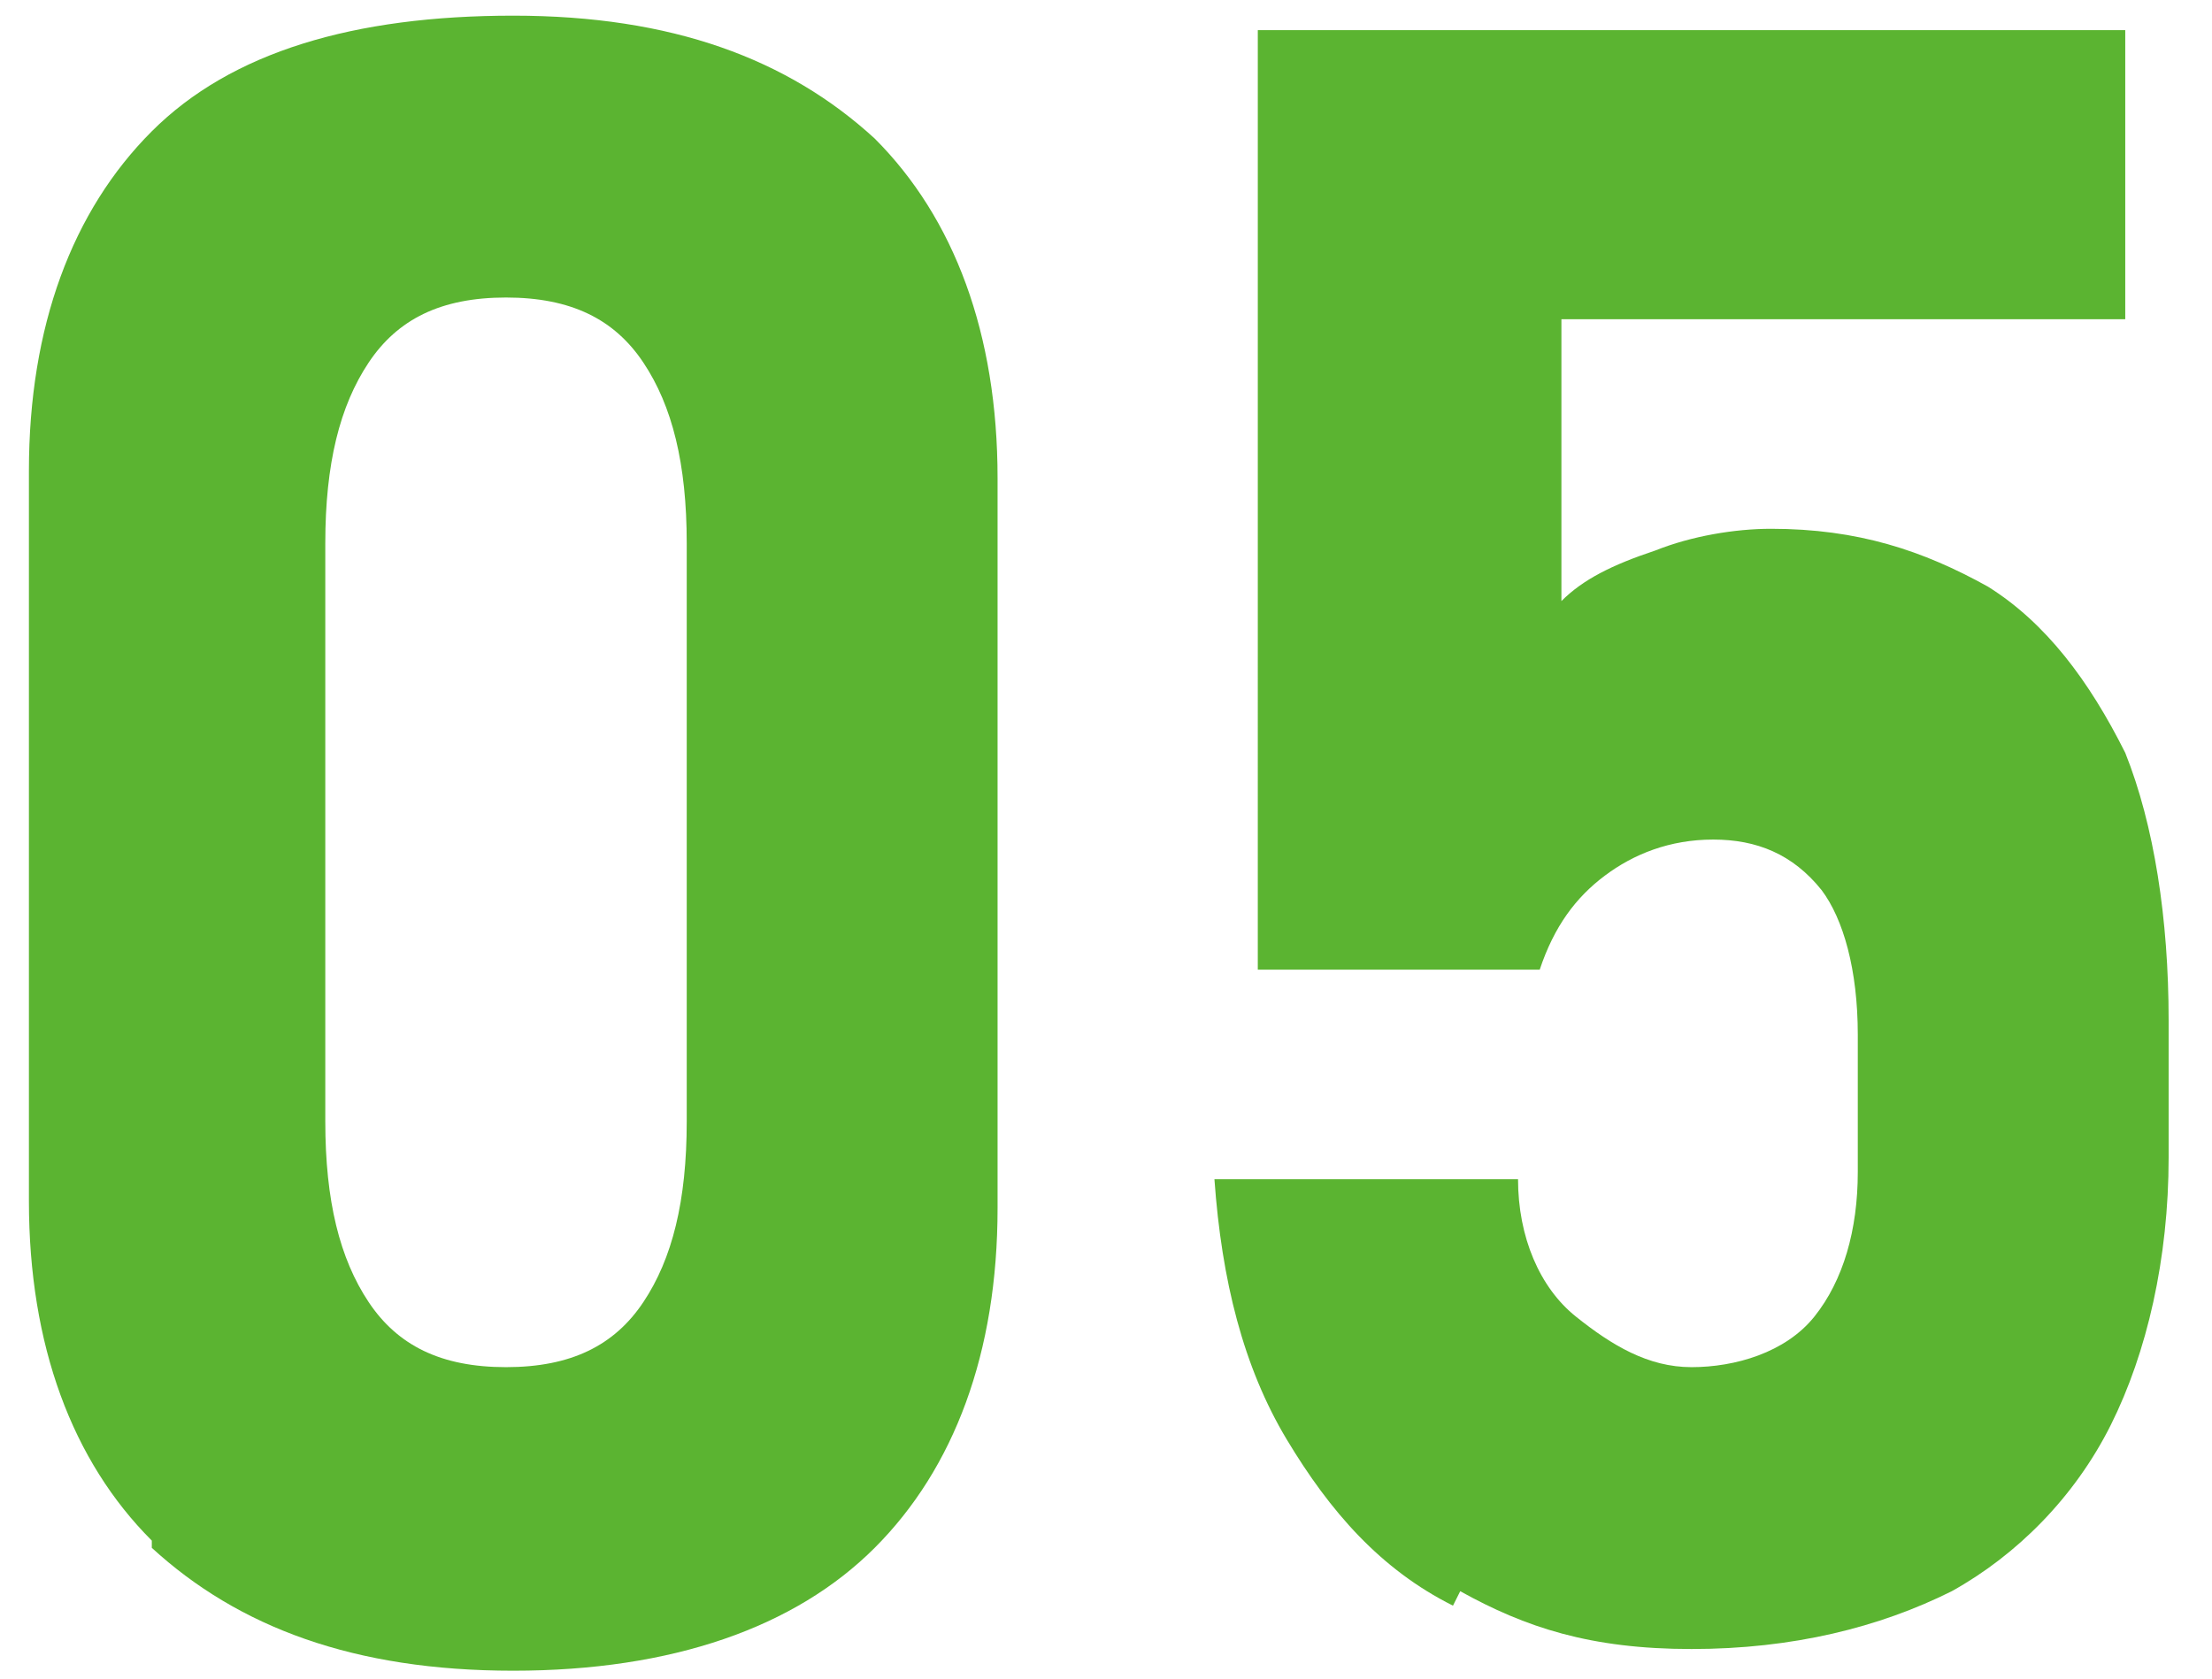 <?xml version="1.0" encoding="UTF-8"?>
<svg xmlns="http://www.w3.org/2000/svg" width="10.8mm" height="8.2mm" version="1.1" viewBox="0 0 30.6 23.2">
  <defs>
    <style>
      .cls-1 {
        fill: #5bb431;
      }
    </style>
  </defs>
  <!-- Generator: Adobe Illustrator 28.7.1, SVG Export Plug-In . SVG Version: 1.2.0 Build 142)  -->
  <g>
    <g id="_レイヤー_1" data-name="レイヤー_1">
      <g>
        <path class="cls-1" d="M2.1,21.3c-1.1-1.1-1.7-2.7-1.7-4.7V6.5C.4,4.5,1,2.9,2.1,1.8,3.2.7,4.9.2,7.1.2s3.8.6,5,1.7c1.1,1.1,1.7,2.7,1.7,4.7v10.1c0,2-.6,3.6-1.7,4.7-1.1,1.1-2.8,1.7-5,1.7s-3.8-.6-5-1.7ZM8.9,18c.4-.6.6-1.4.6-2.5v-8c0-1.1-.2-1.9-.6-2.5-.4-.6-1-.9-1.9-.9s-1.5.3-1.9.9c-.4.6-.6,1.4-.6,2.5v8c0,1.1.2,1.9.6,2.5.4.6,1,.9,1.9.9s1.5-.3,1.9-.9Z"/>
        <path class="cls-1" d="M20.1,22.2c-1-.5-1.7-1.3-2.3-2.3-.6-1-.9-2.2-1-3.6h0s4.2,0,4.2,0h0c0,.8.3,1.5.8,1.9s1,.7,1.6.7,1.3-.2,1.7-.7c.4-.5.6-1.2.6-2v-1.9c0-.9-.2-1.6-.5-2-.4-.5-.9-.7-1.5-.7s-1.1.2-1.5.5c-.4.3-.7.7-.9,1.3h-3.9V.4h12v4h-7.8v3.9c.3-.3.7-.5,1.3-.7.5-.2,1.1-.3,1.6-.3,1.2,0,2.1.3,3,.8.8.5,1.4,1.3,1.9,2.3.4,1,.6,2.3.6,3.7v1.9c0,1.4-.3,2.7-.8,3.7-.5,1-1.3,1.8-2.2,2.3-1,.5-2.2.8-3.6.8s-2.3-.3-3.2-.8Z"/>
      </g>
    </g>
  </g>
</svg>